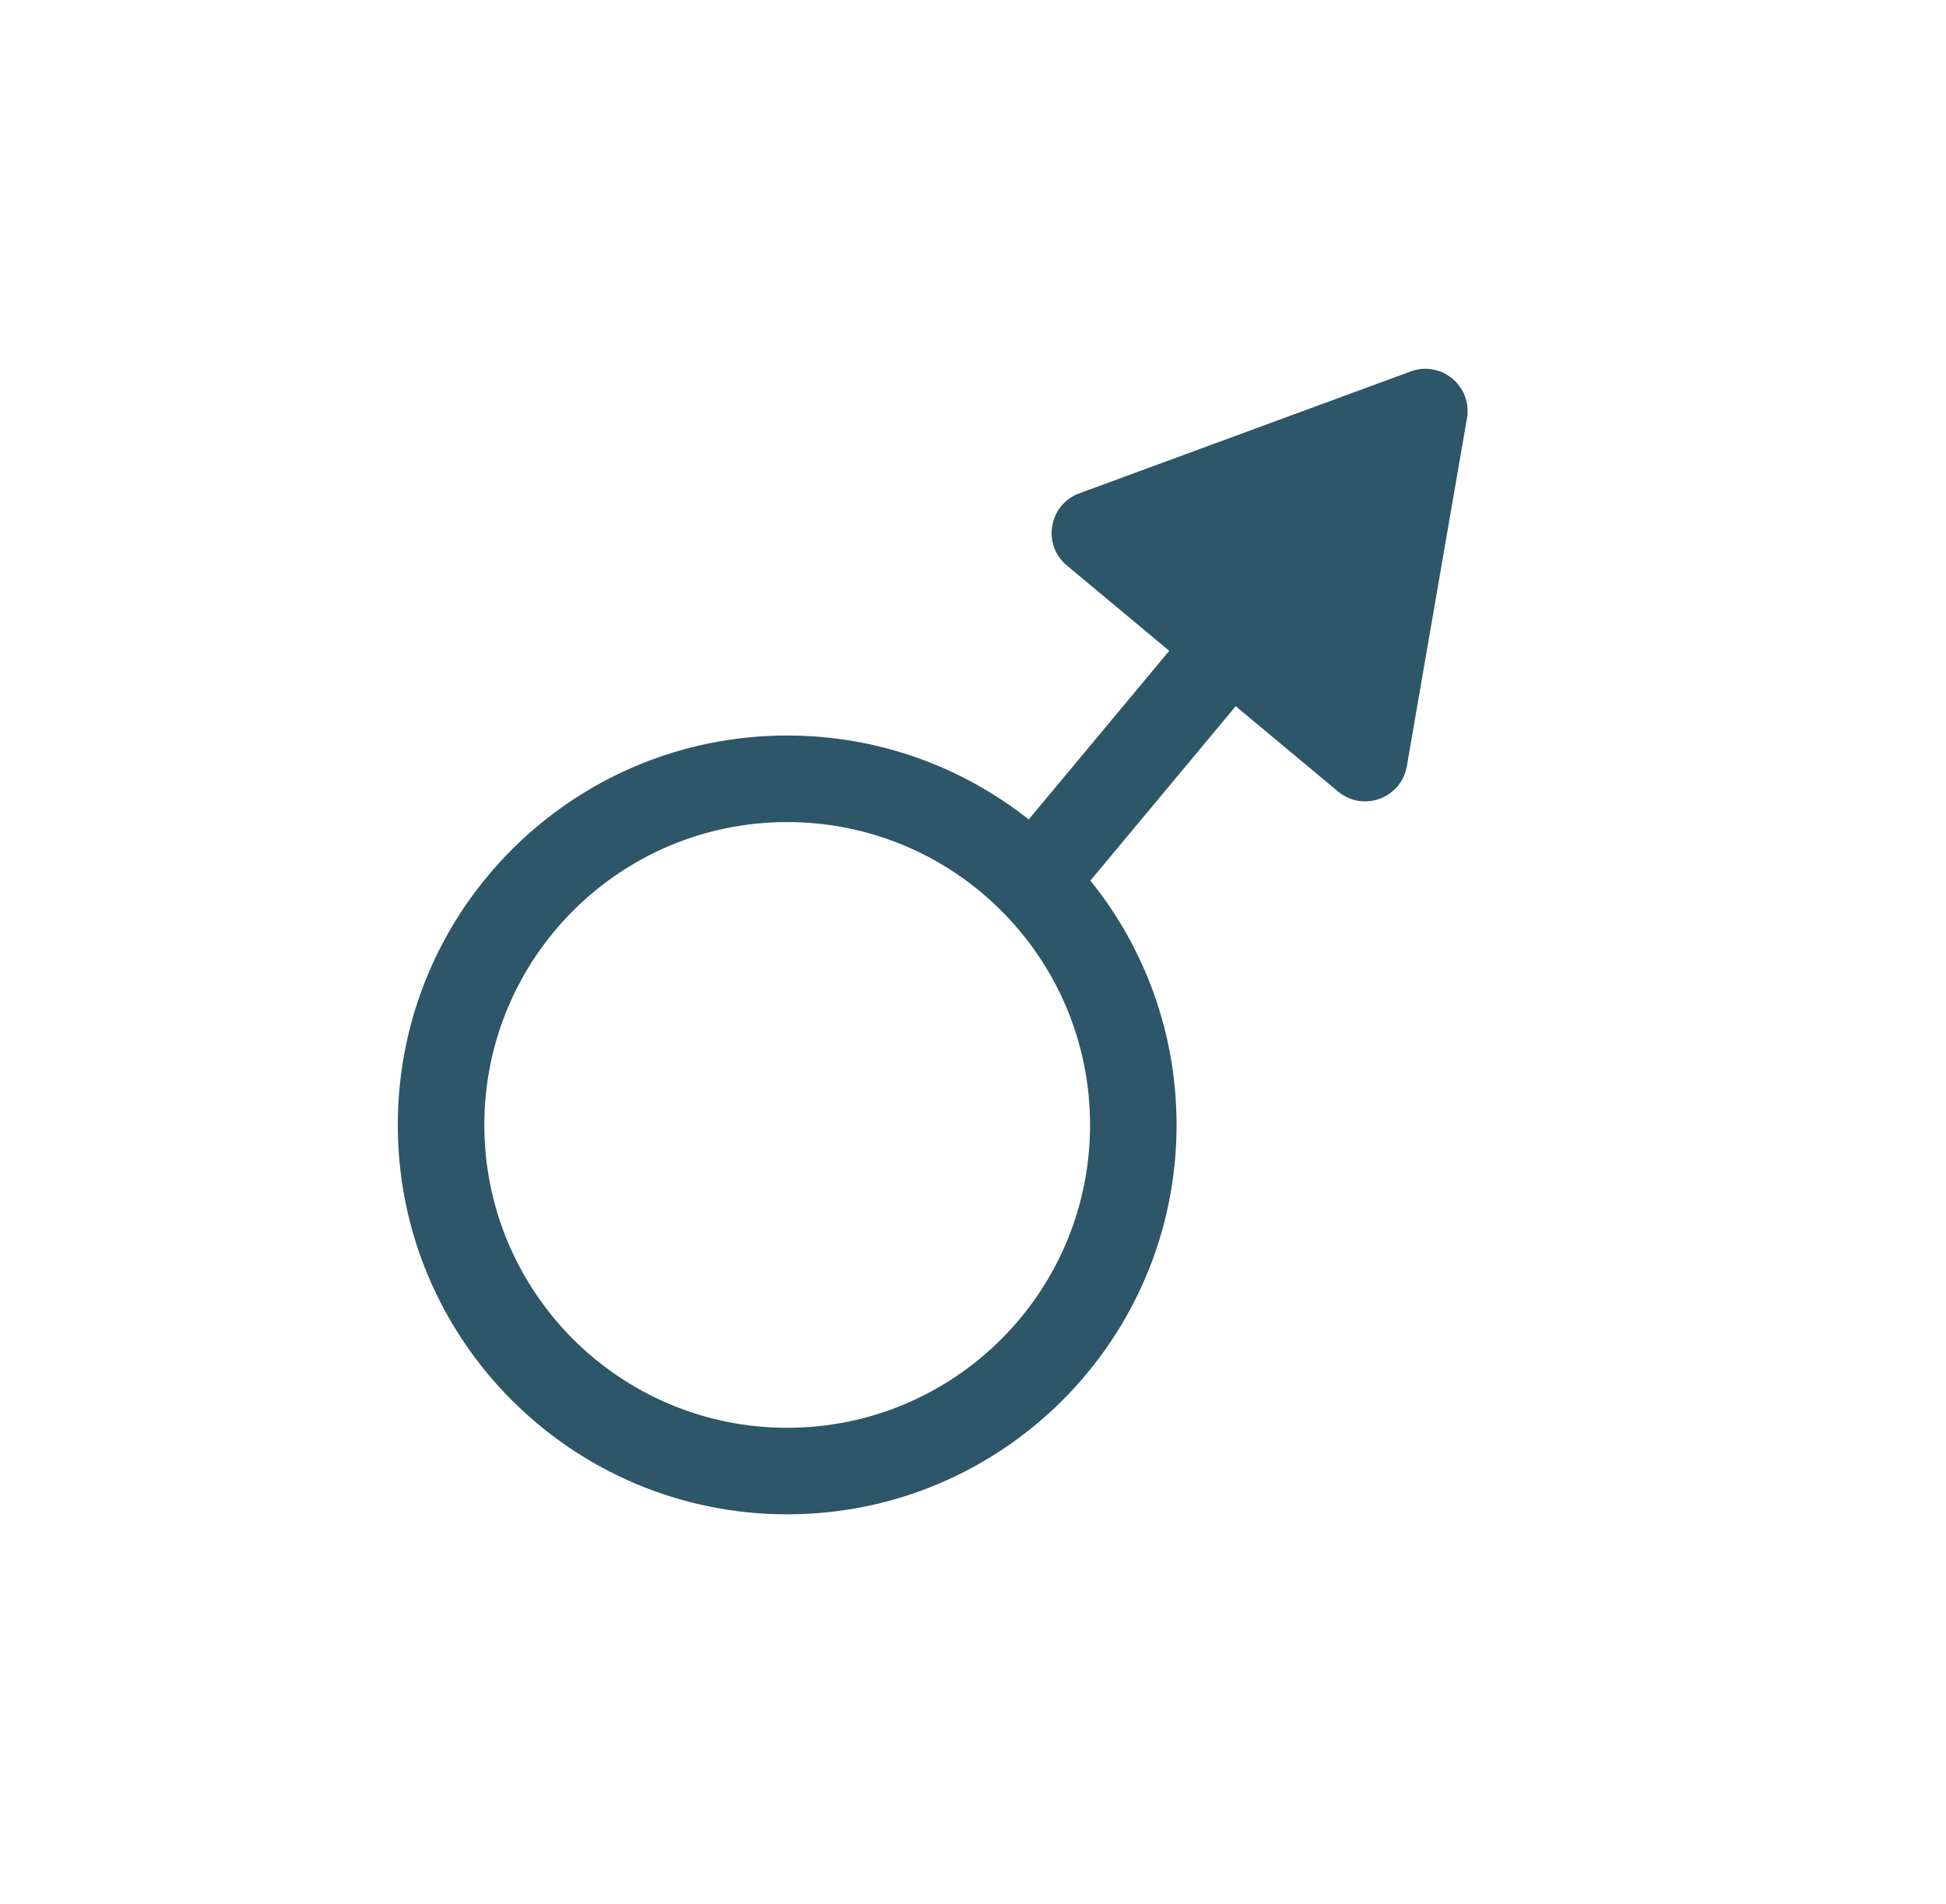 <svg xmlns="http://www.w3.org/2000/svg" color="#2D5668" width="46" height="45" viewBox="0 0 46 45" fill="none"><path fill-rule="evenodd" clip-rule="evenodd" d="M34.676 9.889C34.808 9.13 34.068 8.514 33.346 8.78L25.514 11.661C24.791 11.926 24.627 12.874 25.219 13.367L27.639 15.384L24.317 19.37C22.748 18.128 20.764 17.386 18.608 17.386C13.524 17.386 9.403 21.507 9.403 26.591C9.403 31.674 13.524 35.795 18.608 35.795C23.691 35.795 27.812 31.674 27.812 26.591C27.812 24.404 27.049 22.394 25.775 20.815L29.21 16.693L31.63 18.71C32.221 19.203 33.124 18.871 33.255 18.112L34.676 9.889ZM11.449 26.591C11.449 22.637 14.654 19.432 18.608 19.432C22.562 19.432 25.767 22.637 25.767 26.591C25.767 30.545 22.562 33.75 18.608 33.75C14.654 33.75 11.449 30.545 11.449 26.591Z" fill="currentColor"></path></svg>